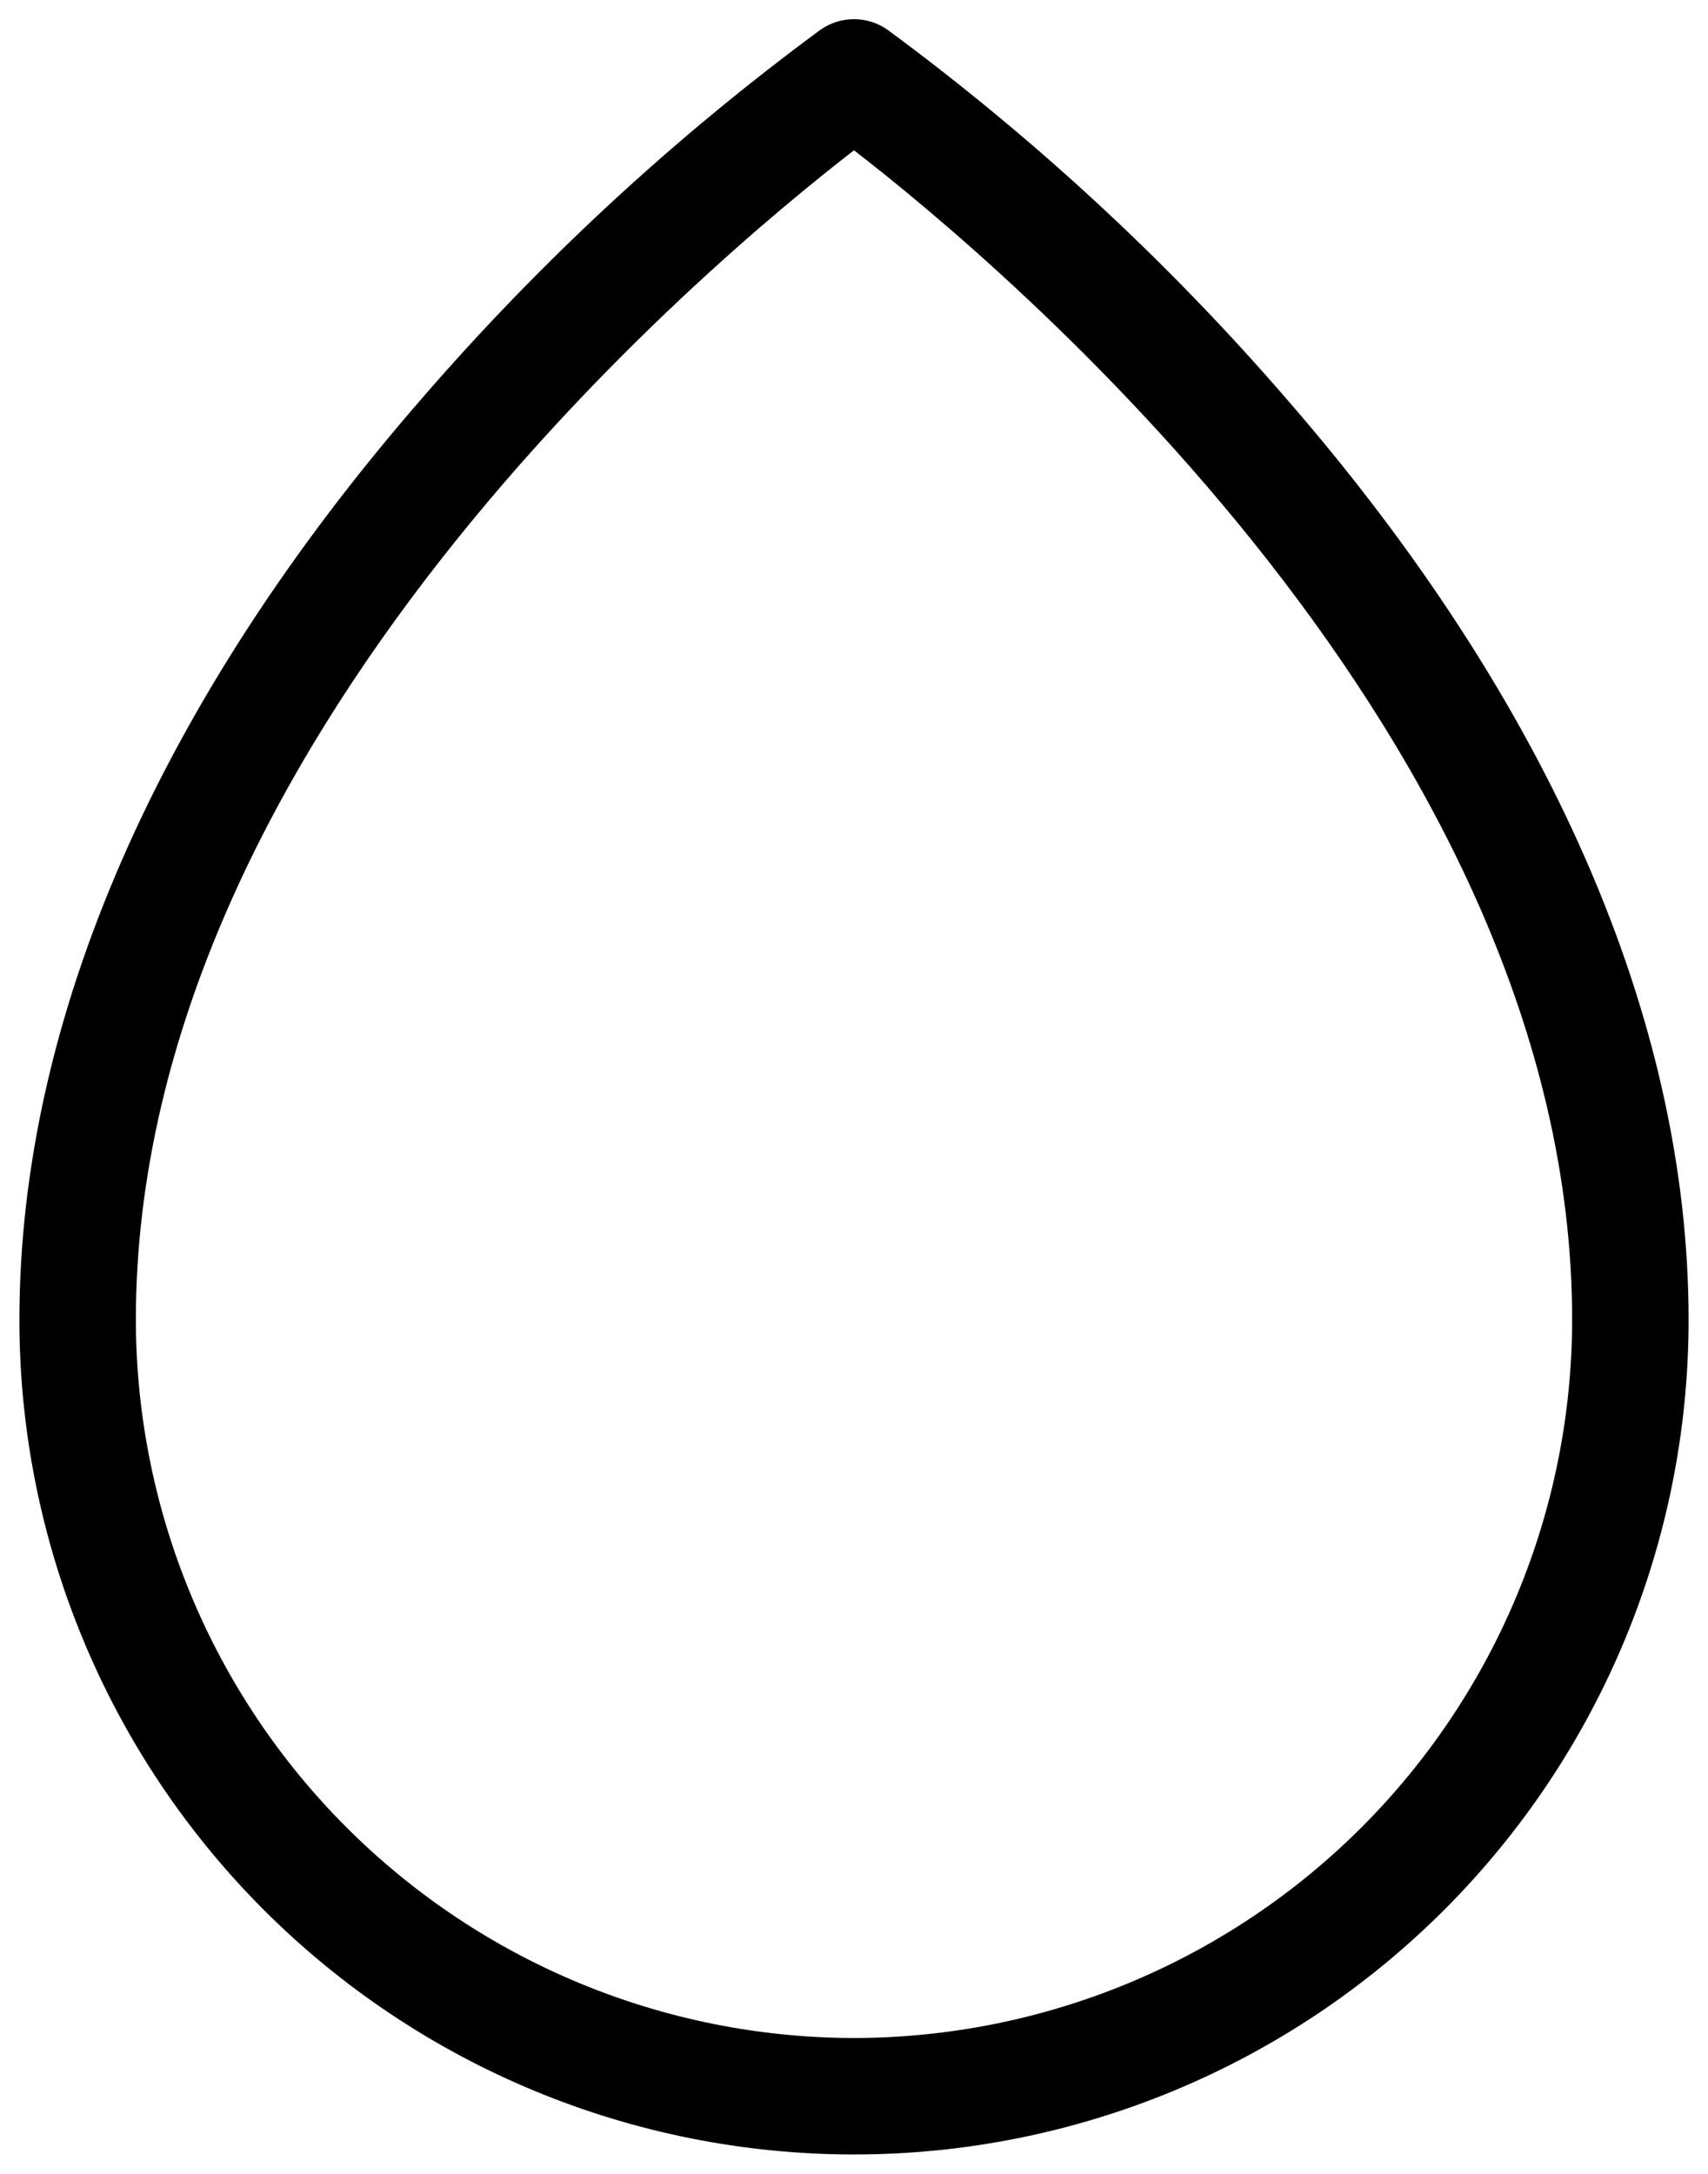 <svg xmlns="http://www.w3.org/2000/svg" width="22" height="28" viewBox="0 0 22 28" fill="none"><path d="M16.566 5.132C15.036 3.363 13.313 1.77 11.43 0.382C11.304 0.294 11.154 0.247 11 0.247C10.846 0.247 10.696 0.294 10.57 0.382C8.686 1.77 6.964 3.363 5.434 5.132C2.042 9.032 0.25 13.136 0.25 17C0.25 19.851 1.383 22.585 3.399 24.601C5.415 26.617 8.149 27.75 11 27.75C13.851 27.75 16.585 26.617 18.601 24.601C20.617 22.585 21.75 19.851 21.75 17C21.75 13.136 19.957 9.032 16.566 5.132ZM11 26.25C8.548 26.247 6.197 25.271 4.463 23.537C2.728 21.803 1.753 19.452 1.75 17C1.75 9.547 9.125 3.384 11 1.936C12.875 3.384 20.25 9.547 20.25 17C20.247 19.452 19.271 21.803 17.537 23.537C15.803 25.271 13.452 26.247 11 26.25Z" fill="black"></path></svg>